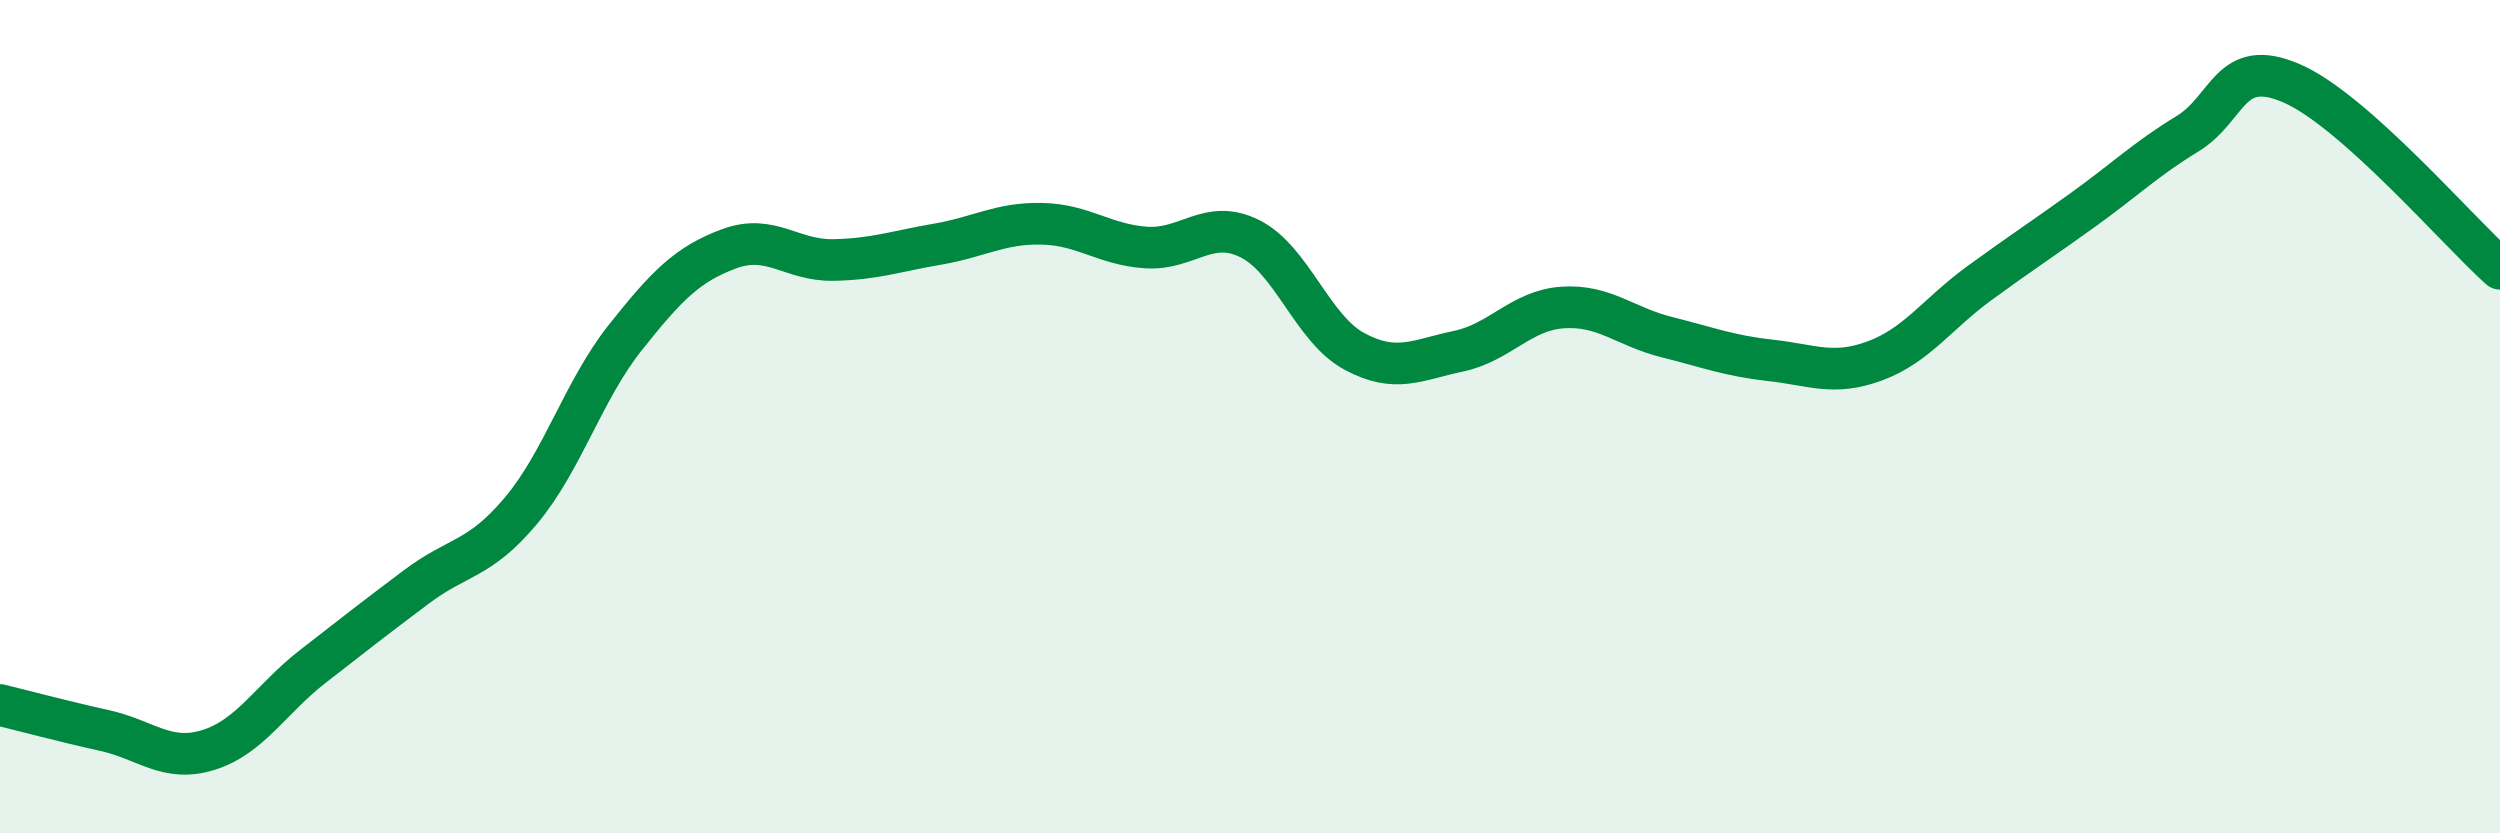 
    <svg width="60" height="20" viewBox="0 0 60 20" xmlns="http://www.w3.org/2000/svg">
      <path
        d="M 0,16.92 C 0.5,17.04 1.5,17.31 2.5,17.53 C 3.5,17.75 4,18.31 5,18 C 6,17.69 6.5,16.78 7.5,16 C 8.5,15.22 9,14.83 10,14.08 C 11,13.33 11.5,13.45 12.5,12.26 C 13.5,11.07 14,9.37 15,8.11 C 16,6.85 16.5,6.34 17.5,5.97 C 18.5,5.6 19,6.26 20,6.24 C 21,6.22 21.5,6.03 22.5,5.86 C 23.5,5.69 24,5.35 25,5.37 C 26,5.39 26.5,5.87 27.5,5.94 C 28.5,6.01 29,5.23 30,5.73 C 31,6.23 31.5,7.89 32.5,8.43 C 33.5,8.97 34,8.64 35,8.43 C 36,8.22 36.5,7.45 37.5,7.38 C 38.5,7.31 39,7.84 40,8.09 C 41,8.34 41.5,8.54 42.5,8.65 C 43.5,8.76 44,9.03 45,8.66 C 46,8.29 46.5,7.53 47.5,6.8 C 48.5,6.07 49,5.75 50,5.03 C 51,4.31 51.5,3.82 52.5,3.21 C 53.5,2.6 53.5,1.35 55,2 C 56.5,2.65 59,5.56 60,6.45L60 20L0 20Z"
        fill="#008740"
        opacity="0.1"
        stroke-linecap="round"
        stroke-linejoin="round"
      />
      <path
        d="M 0,16.92 C 0.5,17.04 1.5,17.31 2.5,17.53 C 3.5,17.75 4,18.31 5,18 C 6,17.69 6.5,16.78 7.5,16 C 8.5,15.22 9,14.83 10,14.08 C 11,13.33 11.5,13.45 12.5,12.26 C 13.5,11.07 14,9.37 15,8.11 C 16,6.85 16.5,6.34 17.5,5.97 C 18.5,5.6 19,6.26 20,6.24 C 21,6.22 21.5,6.03 22.5,5.86 C 23.5,5.69 24,5.35 25,5.37 C 26,5.39 26.5,5.87 27.5,5.94 C 28.5,6.01 29,5.23 30,5.73 C 31,6.23 31.5,7.89 32.5,8.43 C 33.5,8.97 34,8.64 35,8.43 C 36,8.22 36.5,7.45 37.5,7.38 C 38.5,7.31 39,7.84 40,8.09 C 41,8.34 41.5,8.54 42.5,8.65 C 43.5,8.76 44,9.03 45,8.66 C 46,8.29 46.5,7.53 47.5,6.8 C 48.5,6.07 49,5.75 50,5.03 C 51,4.31 51.5,3.82 52.5,3.21 C 53.5,2.6 53.5,1.35 55,2 C 56.5,2.65 59,5.56 60,6.45"
        stroke="#008740"
        stroke-width="1"
        fill="none"
        stroke-linecap="round"
        stroke-linejoin="round"
      />
    </svg>
  